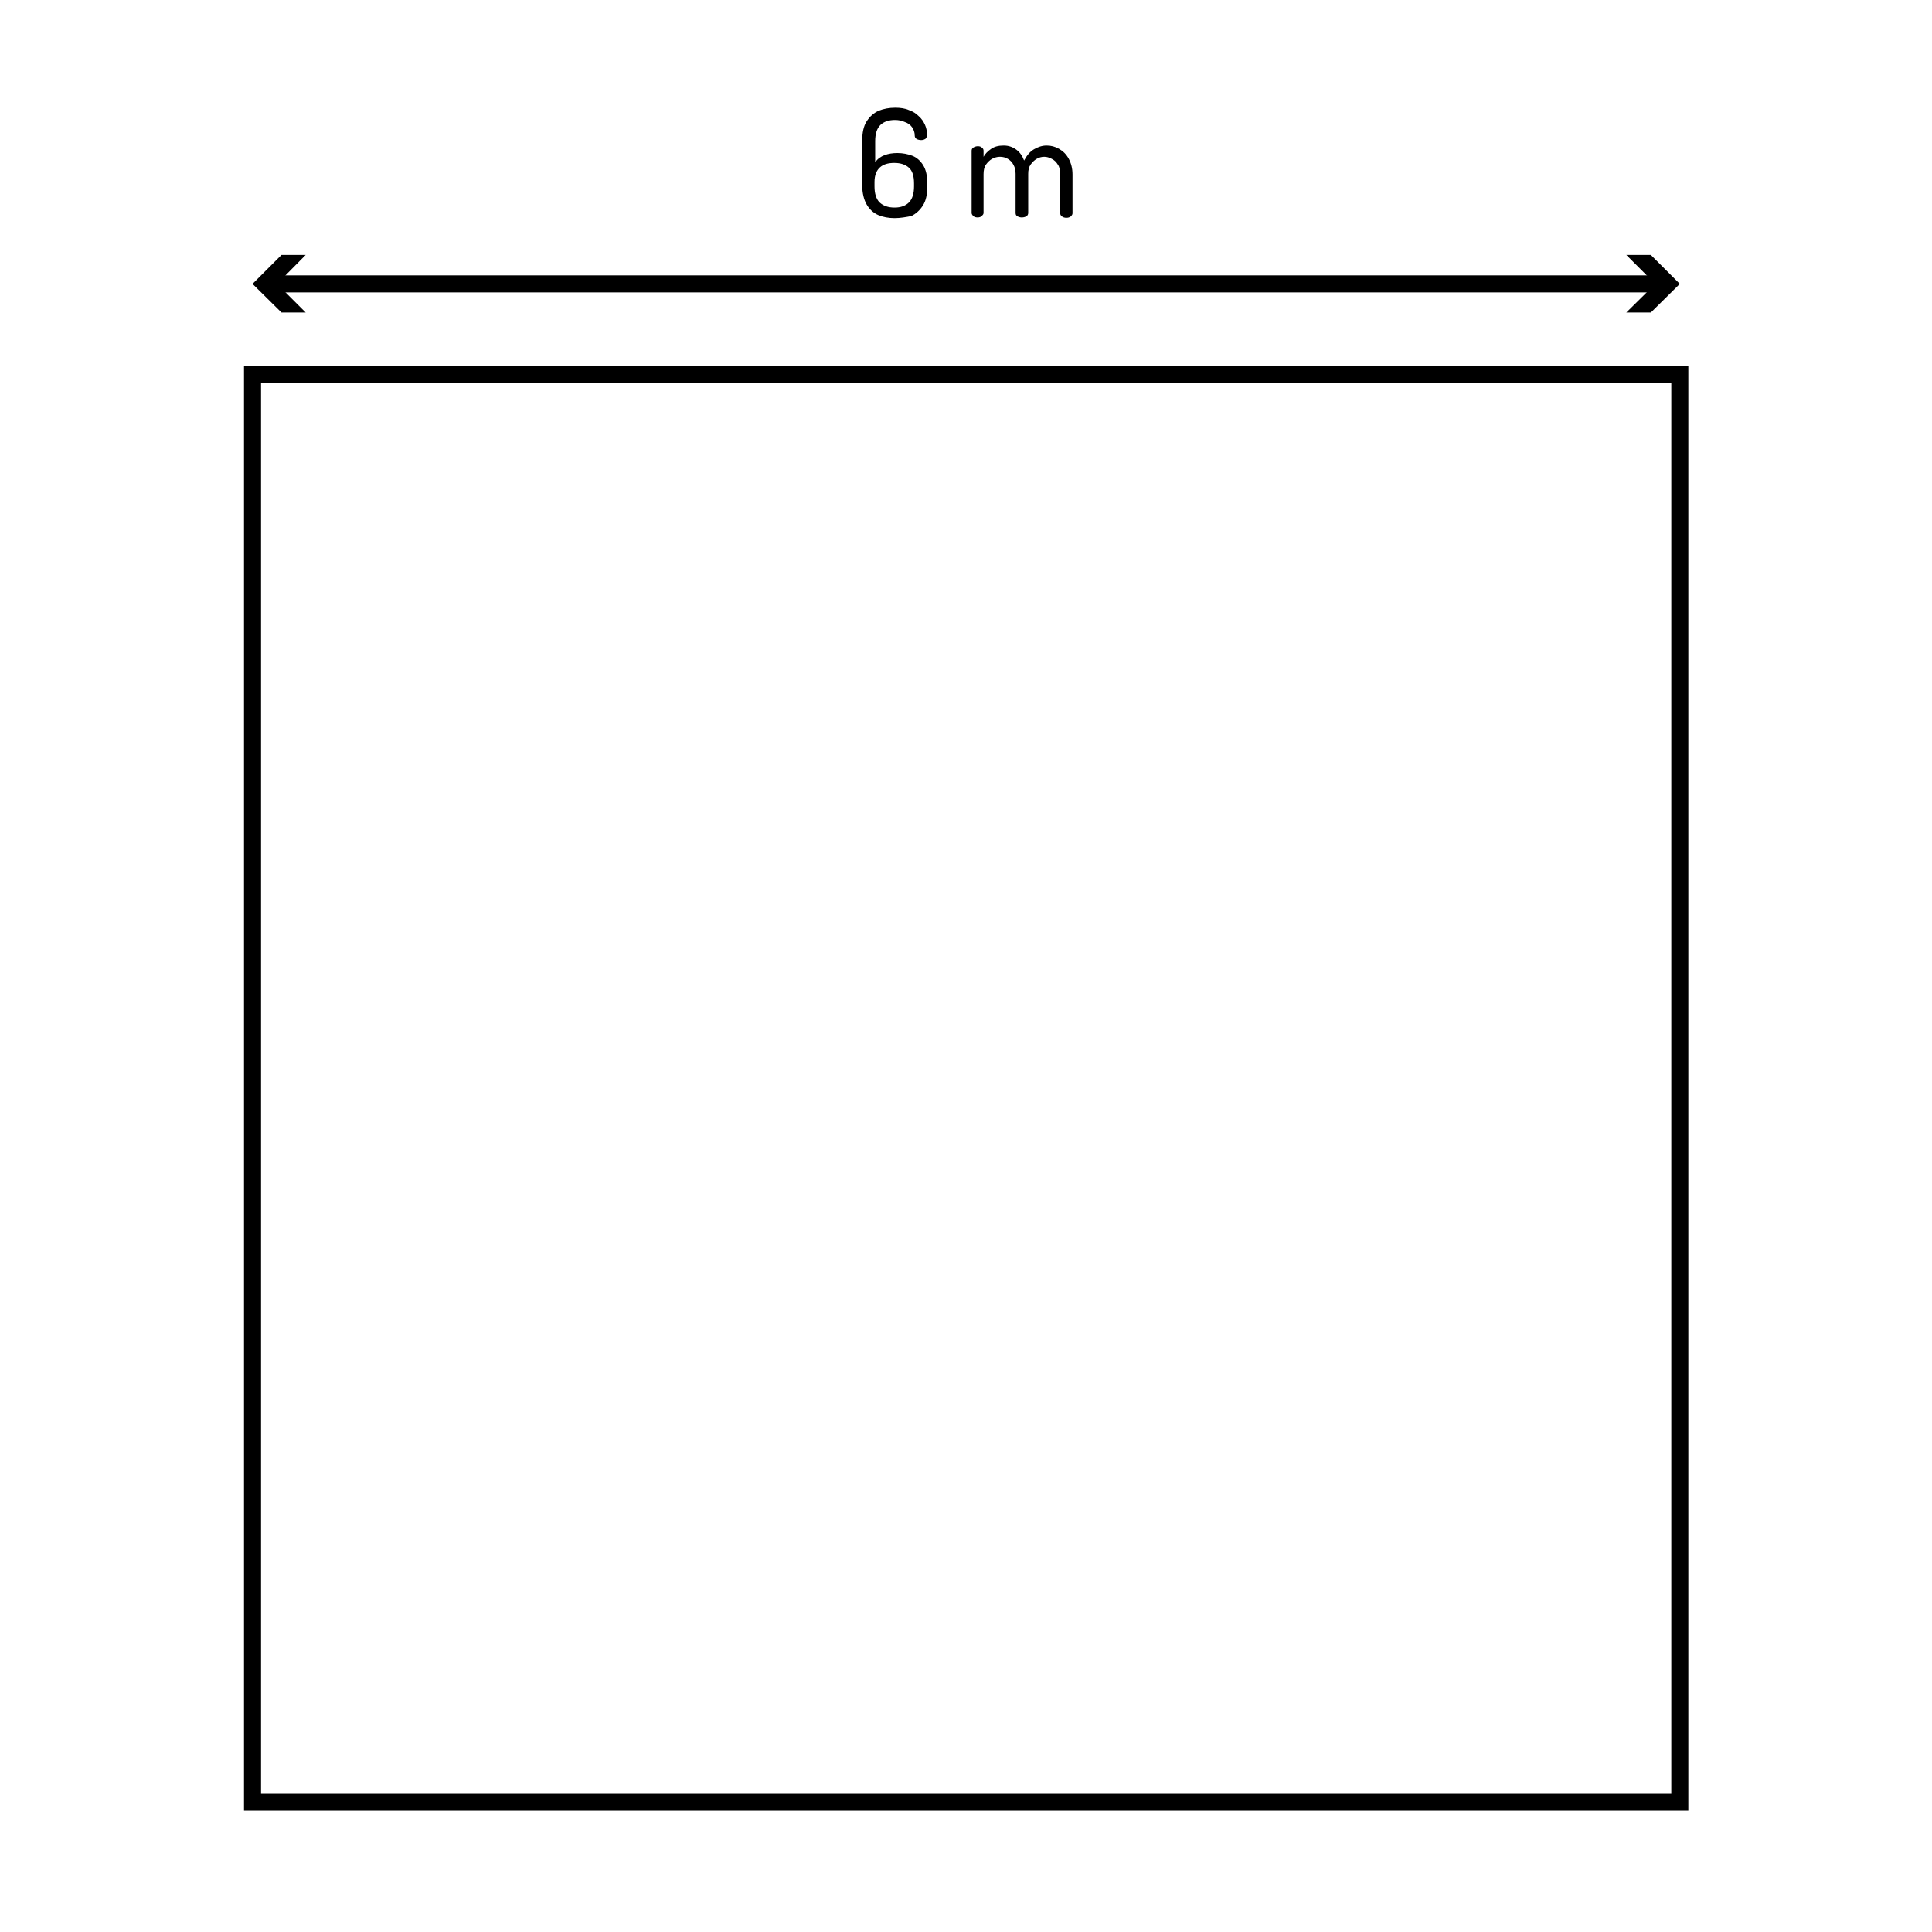 <?xml version="1.0" encoding="utf-8"?>
<!-- Generator: Adobe Illustrator 23.0.2, SVG Export Plug-In . SVG Version: 6.00 Build 0)  -->
<svg version="1.1" id="Layer_1" xmlns="http://www.w3.org/2000/svg" xmlns:xlink="http://www.w3.org/1999/xlink" x="0px" y="0px"
	 viewBox="0 0 566.9 566.9" style="enable-background:new 0 0 566.9 566.9;" xml:space="preserve">
<g>
	<path d="M495.4,531.2H71.6V107.4h423.8V531.2z M76.6,526.2h413.8V112.4H76.6V526.2z"/>
</g>
<g>
	<g>
		<rect x="79.8" y="80.8" width="407.3" height="5"/>
	</g>
	<g>
		<g>
			<polygon points="89.7,91.7 81.3,83.3 89.7,74.8 82.6,74.8 74.1,83.3 82.6,91.7 			"/>
		</g>
	</g>
	<g>
		<g>
			<polygon points="477.2,91.7 485.7,83.3 477.2,74.8 484.4,74.8 492.9,83.3 484.4,91.7 			"/>
		</g>
	</g>
</g>
<g>
	<path d="M262.5,64c-1.8,0-3.4-0.3-4.8-0.9c-1.4-0.6-2.6-1.7-3.4-3.1c-0.8-1.4-1.3-3.3-1.3-5.6V41.2c0-2.3,0.4-4.2,1.3-5.6
		c0.9-1.4,2-2.4,3.5-3.1c1.5-0.6,3.1-0.9,4.9-0.9c1.5,0,2.9,0.2,4,0.7c1.2,0.4,2.1,1,2.9,1.8c0.8,0.7,1.4,1.6,1.8,2.5
		s0.6,1.8,0.6,2.8c0,0.6-0.1,1-0.4,1.3c-0.3,0.2-0.7,0.4-1.3,0.4c-0.5,0-0.9-0.1-1.3-0.3s-0.6-0.6-0.6-1.1c0-0.9-0.3-1.7-0.8-2.4
		s-1.2-1.2-2.1-1.5c-0.9-0.4-1.8-0.6-2.9-0.6c-1.8,0-3.3,0.5-4.3,1.5s-1.5,2.6-1.5,4.7v6.2c0.7-1,1.7-1.7,2.8-2.1
		c1.1-0.4,2.3-0.6,3.7-0.6c1.6,0,3.1,0.3,4.4,0.8s2.4,1.5,3.2,2.8c0.8,1.3,1.2,3.1,1.2,5.3v0.9c0,2.3-0.4,4.2-1.3,5.6
		c-0.9,1.4-2,2.4-3.4,3.1C265.8,63.7,264.2,64,262.5,64z M262.5,60.9c1.8,0,3.2-0.5,4.2-1.5s1.5-2.6,1.5-4.7v-0.9
		c0-2.2-0.5-3.7-1.5-4.6c-1-0.9-2.4-1.4-4.3-1.4c-1.8,0-3.2,0.4-4.2,1.3c-1,0.9-1.6,2.3-1.6,4.3v1.3c0,2.1,0.5,3.7,1.5,4.7
		C259.2,60.4,260.6,60.9,262.5,60.9z"/>
	<path d="M286.9,63.8c-0.5,0-1-0.1-1.3-0.4c-0.3-0.3-0.5-0.6-0.5-0.9V44.2c0-0.4,0.2-0.7,0.5-0.9s0.8-0.4,1.3-0.4s0.9,0.1,1.2,0.4
		c0.3,0.2,0.5,0.5,0.5,0.9V46c0.5-0.9,1.2-1.6,2.2-2.3s2.2-1,3.7-1c1.4,0,2.6,0.4,3.7,1.2s1.8,1.9,2.3,3.2c0.8-1.5,1.7-2.6,2.9-3.3
		c1.2-0.7,2.4-1.1,3.7-1.1c1.3,0,2.5,0.3,3.7,1s2.1,1.6,2.8,2.9c0.7,1.3,1.1,2.8,1.1,4.6v11.4c0,0.3-0.2,0.6-0.5,0.9
		c-0.4,0.3-0.8,0.4-1.3,0.4s-0.9-0.1-1.3-0.4c-0.4-0.3-0.5-0.6-0.5-0.9V51.1c0-1.1-0.2-2.1-0.7-2.8c-0.5-0.8-1-1.3-1.8-1.7
		s-1.4-0.6-2.2-0.6c-0.8,0-1.5,0.2-2.2,0.6c-0.7,0.4-1.3,1-1.8,1.7s-0.7,1.6-0.7,2.7v11.5c0,0.4-0.2,0.8-0.6,1s-0.8,0.3-1.3,0.3
		c-0.4,0-0.8-0.1-1.2-0.3c-0.4-0.2-0.6-0.5-0.6-1V51c0-1-0.2-1.9-0.6-2.6c-0.4-0.8-1-1.4-1.7-1.8c-0.7-0.4-1.4-0.6-2.3-0.6
		c-0.8,0-1.5,0.2-2.3,0.6c-0.7,0.4-1.3,1-1.8,1.7s-0.7,1.7-0.7,2.8v11.4c0,0.3-0.2,0.6-0.6,0.9C287.9,63.6,287.4,63.8,286.9,63.8z"
		/>
</g>
</svg>
